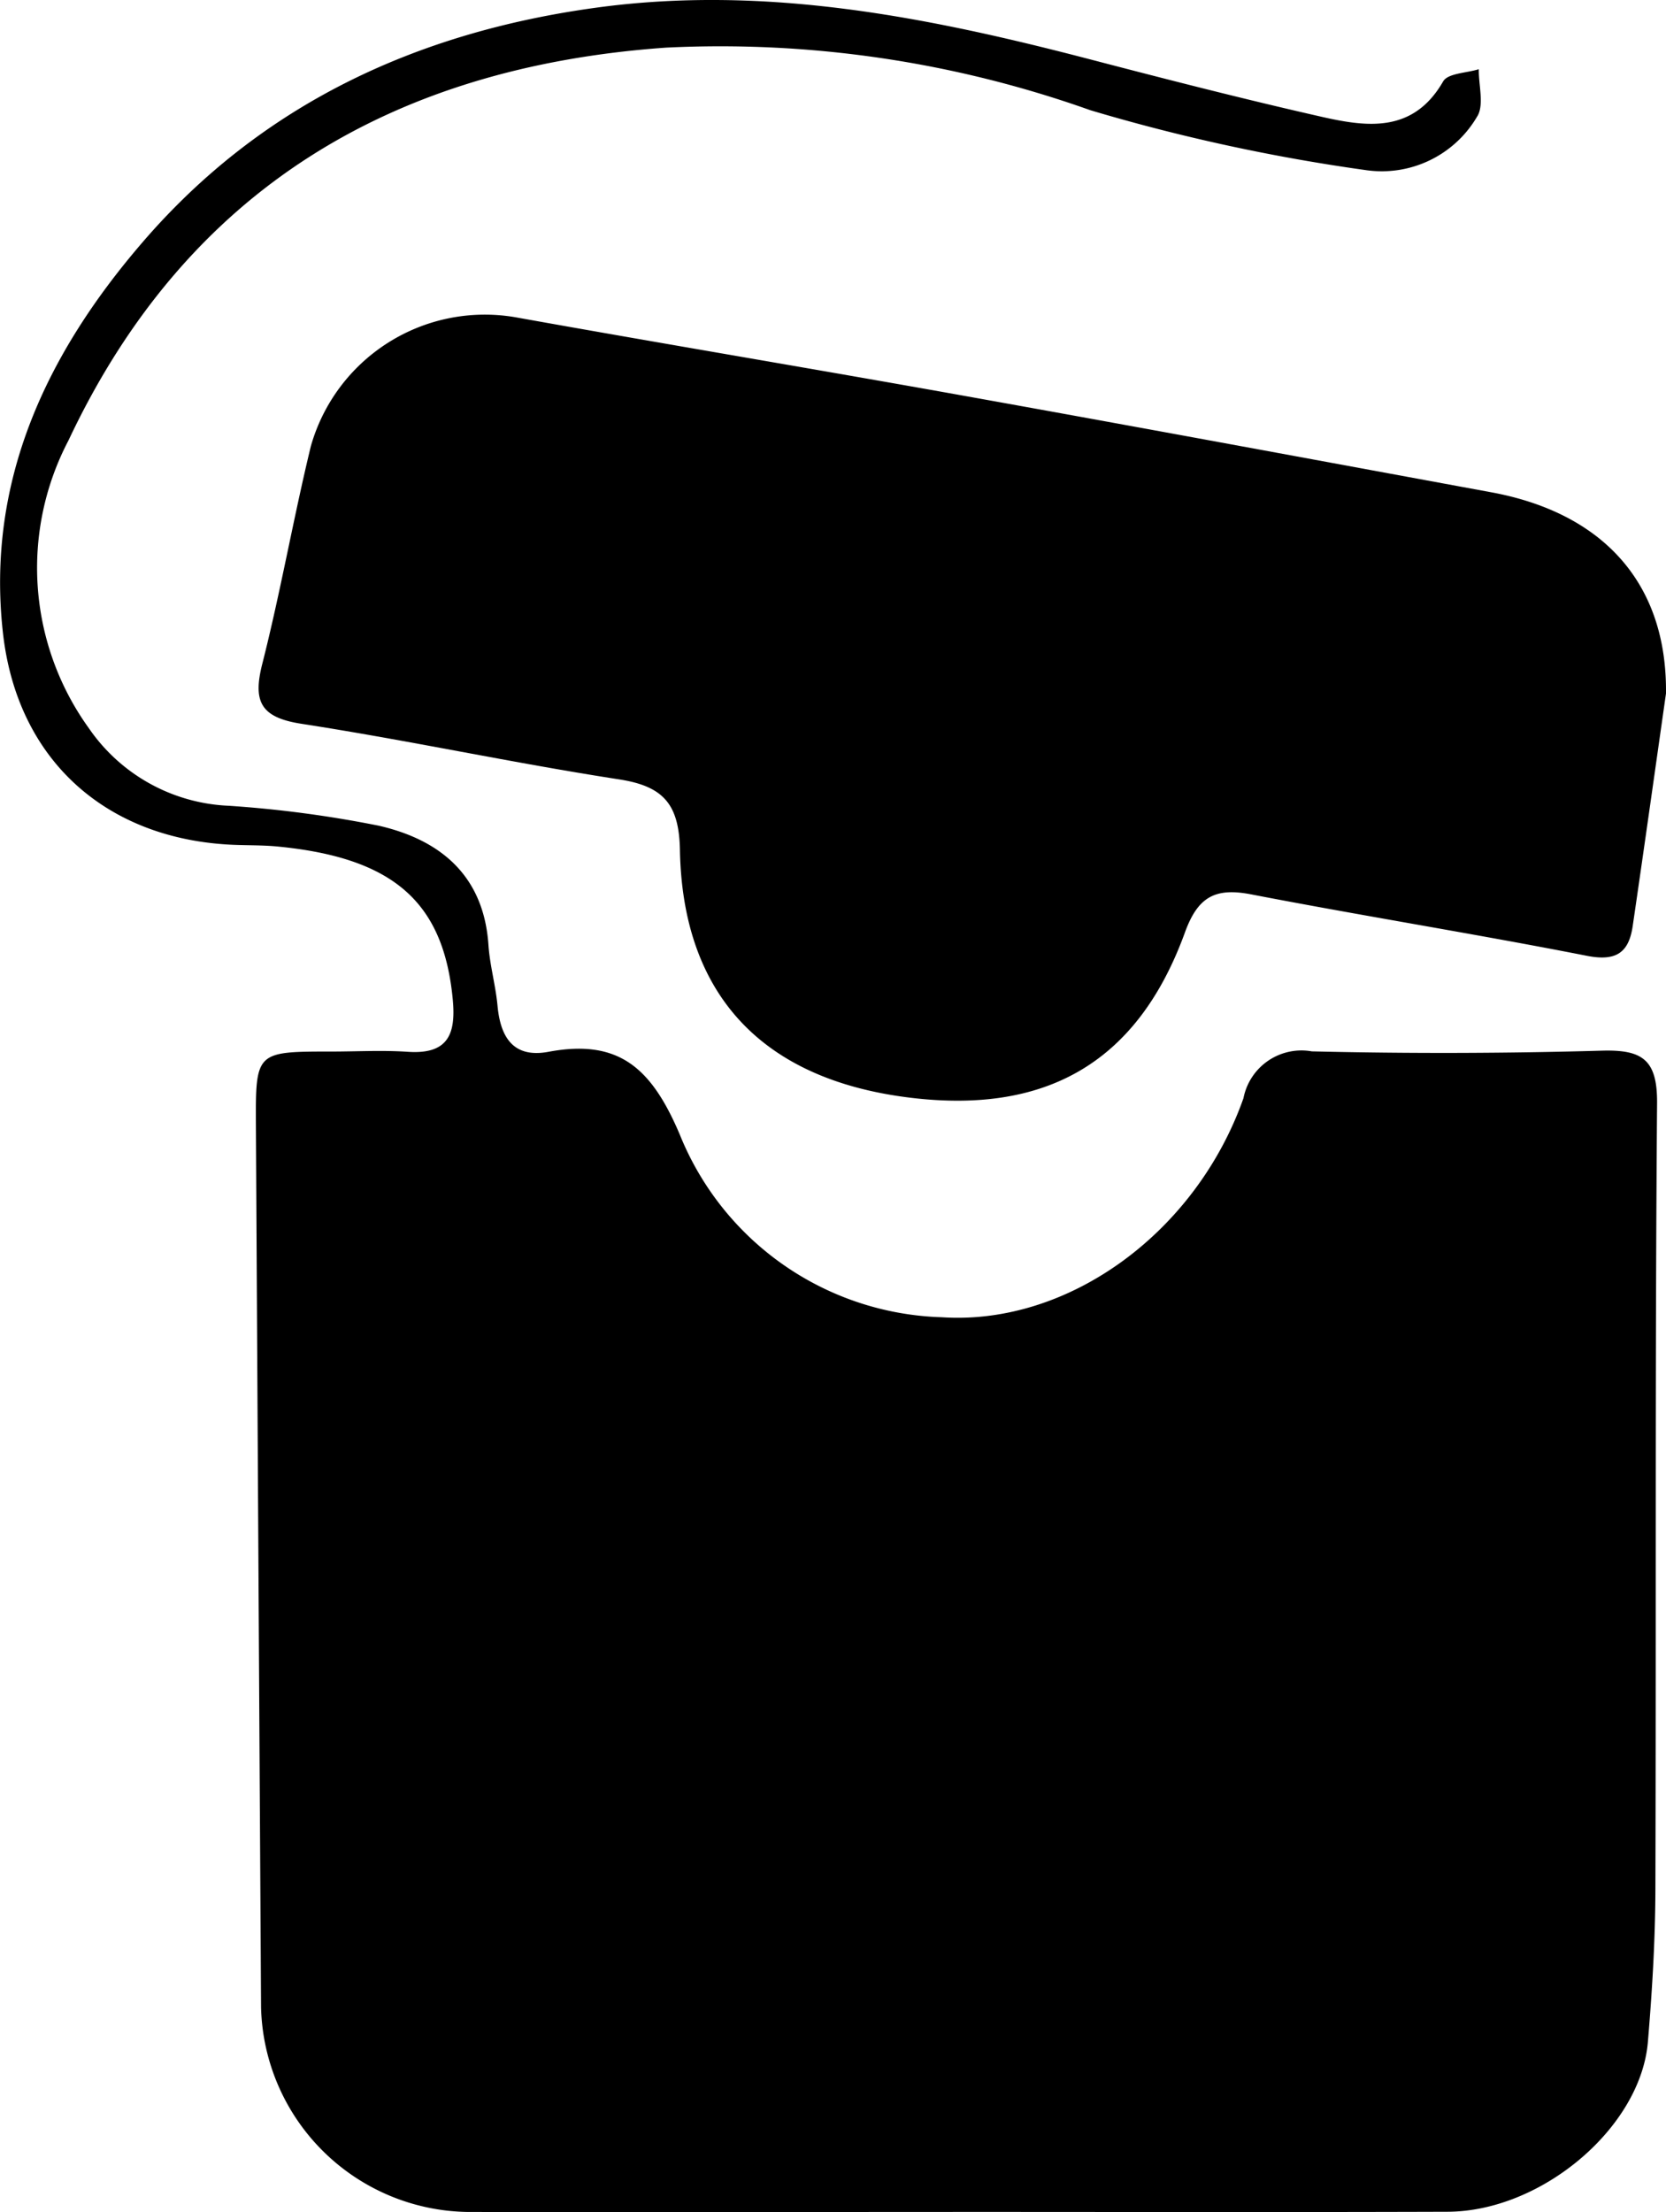 <?xml version="1.0" encoding="UTF-8"?> <svg xmlns="http://www.w3.org/2000/svg" width="75.222" height="99.869" viewBox="0 0 75.222 99.869"><g id="Group_312" data-name="Group 312" transform="translate(-14070.543 -6278.303)"><path id="Path_3287" data-name="Path 3287" d="M353.039,100.074c-7.3,0-14.6.011-21.9,0a9.471,9.471,0,0,1-9.329-9.24q-.12-19.921-.232-39.842c-.016-3.306,0-3.306,3.415-3.307,1.144,0,2.295-.066,3.435.011,1.8.125,2.19-.763,2.038-2.36-.414-4.4-2.677-6.41-7.947-6.911-.64-.06-1.288-.046-1.931-.072-5.761-.233-9.8-3.824-10.435-9.594-.759-6.849,1.984-12.6,6.318-17.625C321.835,4.909,328.84,1.668,336.932.559c7.673-1.051,15.051.434,22.4,2.355,3.448.9,6.9,1.785,10.374,2.572,2.06.467,4.131.736,5.477-1.6.211-.37,1.056-.377,1.609-.55-.01.728.256,1.639-.083,2.151A4.986,4.986,0,0,1,371.754,7.9a84.166,84.166,0,0,1-12.5-2.713A49.818,49.818,0,0,0,340.1,2.361c-12.325.868-21.637,6.374-26.982,17.728a12.381,12.381,0,0,0,.918,13,8.078,8.078,0,0,0,6.314,3.5,51.912,51.912,0,0,1,6.775.9c2.78.637,4.74,2.252,4.952,5.383.062.921.325,1.826.41,2.747.132,1.427.718,2.373,2.3,2.078,3.178-.594,4.649.728,5.924,3.723a13.177,13.177,0,0,0,11.837,8.26c5.739.38,11.484-3.843,13.619-9.889a2.669,2.669,0,0,1,3.087-2.114q6.542.155,13.1-.032c1.813-.05,2.5.394,2.488,2.36-.095,11.854-.039,23.709-.076,35.565-.009,2.277-.148,4.561-.339,6.831-.327,3.867-4.8,7.652-9.049,7.664-7.444.024-14.889.007-22.332.007" transform="translate(13760.52 6278.092)"></path><path id="Path_3288" data-name="Path 3288" d="M381.718,27.245c-.451,3.164-.965,6.824-1.5,10.48-.176,1.212-.748,1.613-2.075,1.351-5.04-.99-10.117-1.8-15.161-2.774-1.617-.311-2.4.109-2.985,1.726-2.226,6.122-6.54,8.167-12.4,7.455-6.784-.824-10.284-4.744-10.4-11.194-.039-2.053-.743-2.868-2.743-3.177-4.8-.741-9.545-1.769-14.339-2.509-1.852-.286-2.209-1-1.773-2.713.825-3.249,1.4-6.56,2.191-9.82a8.165,8.165,0,0,1,9.221-5.825c6.8,1.22,13.623,2.356,20.427,3.577,7.885,1.414,15.76,2.876,23.638,4.326,5.049.928,7.962,4.1,7.9,9.1" transform="translate(13764.045 6282.378)"></path></g></svg> 